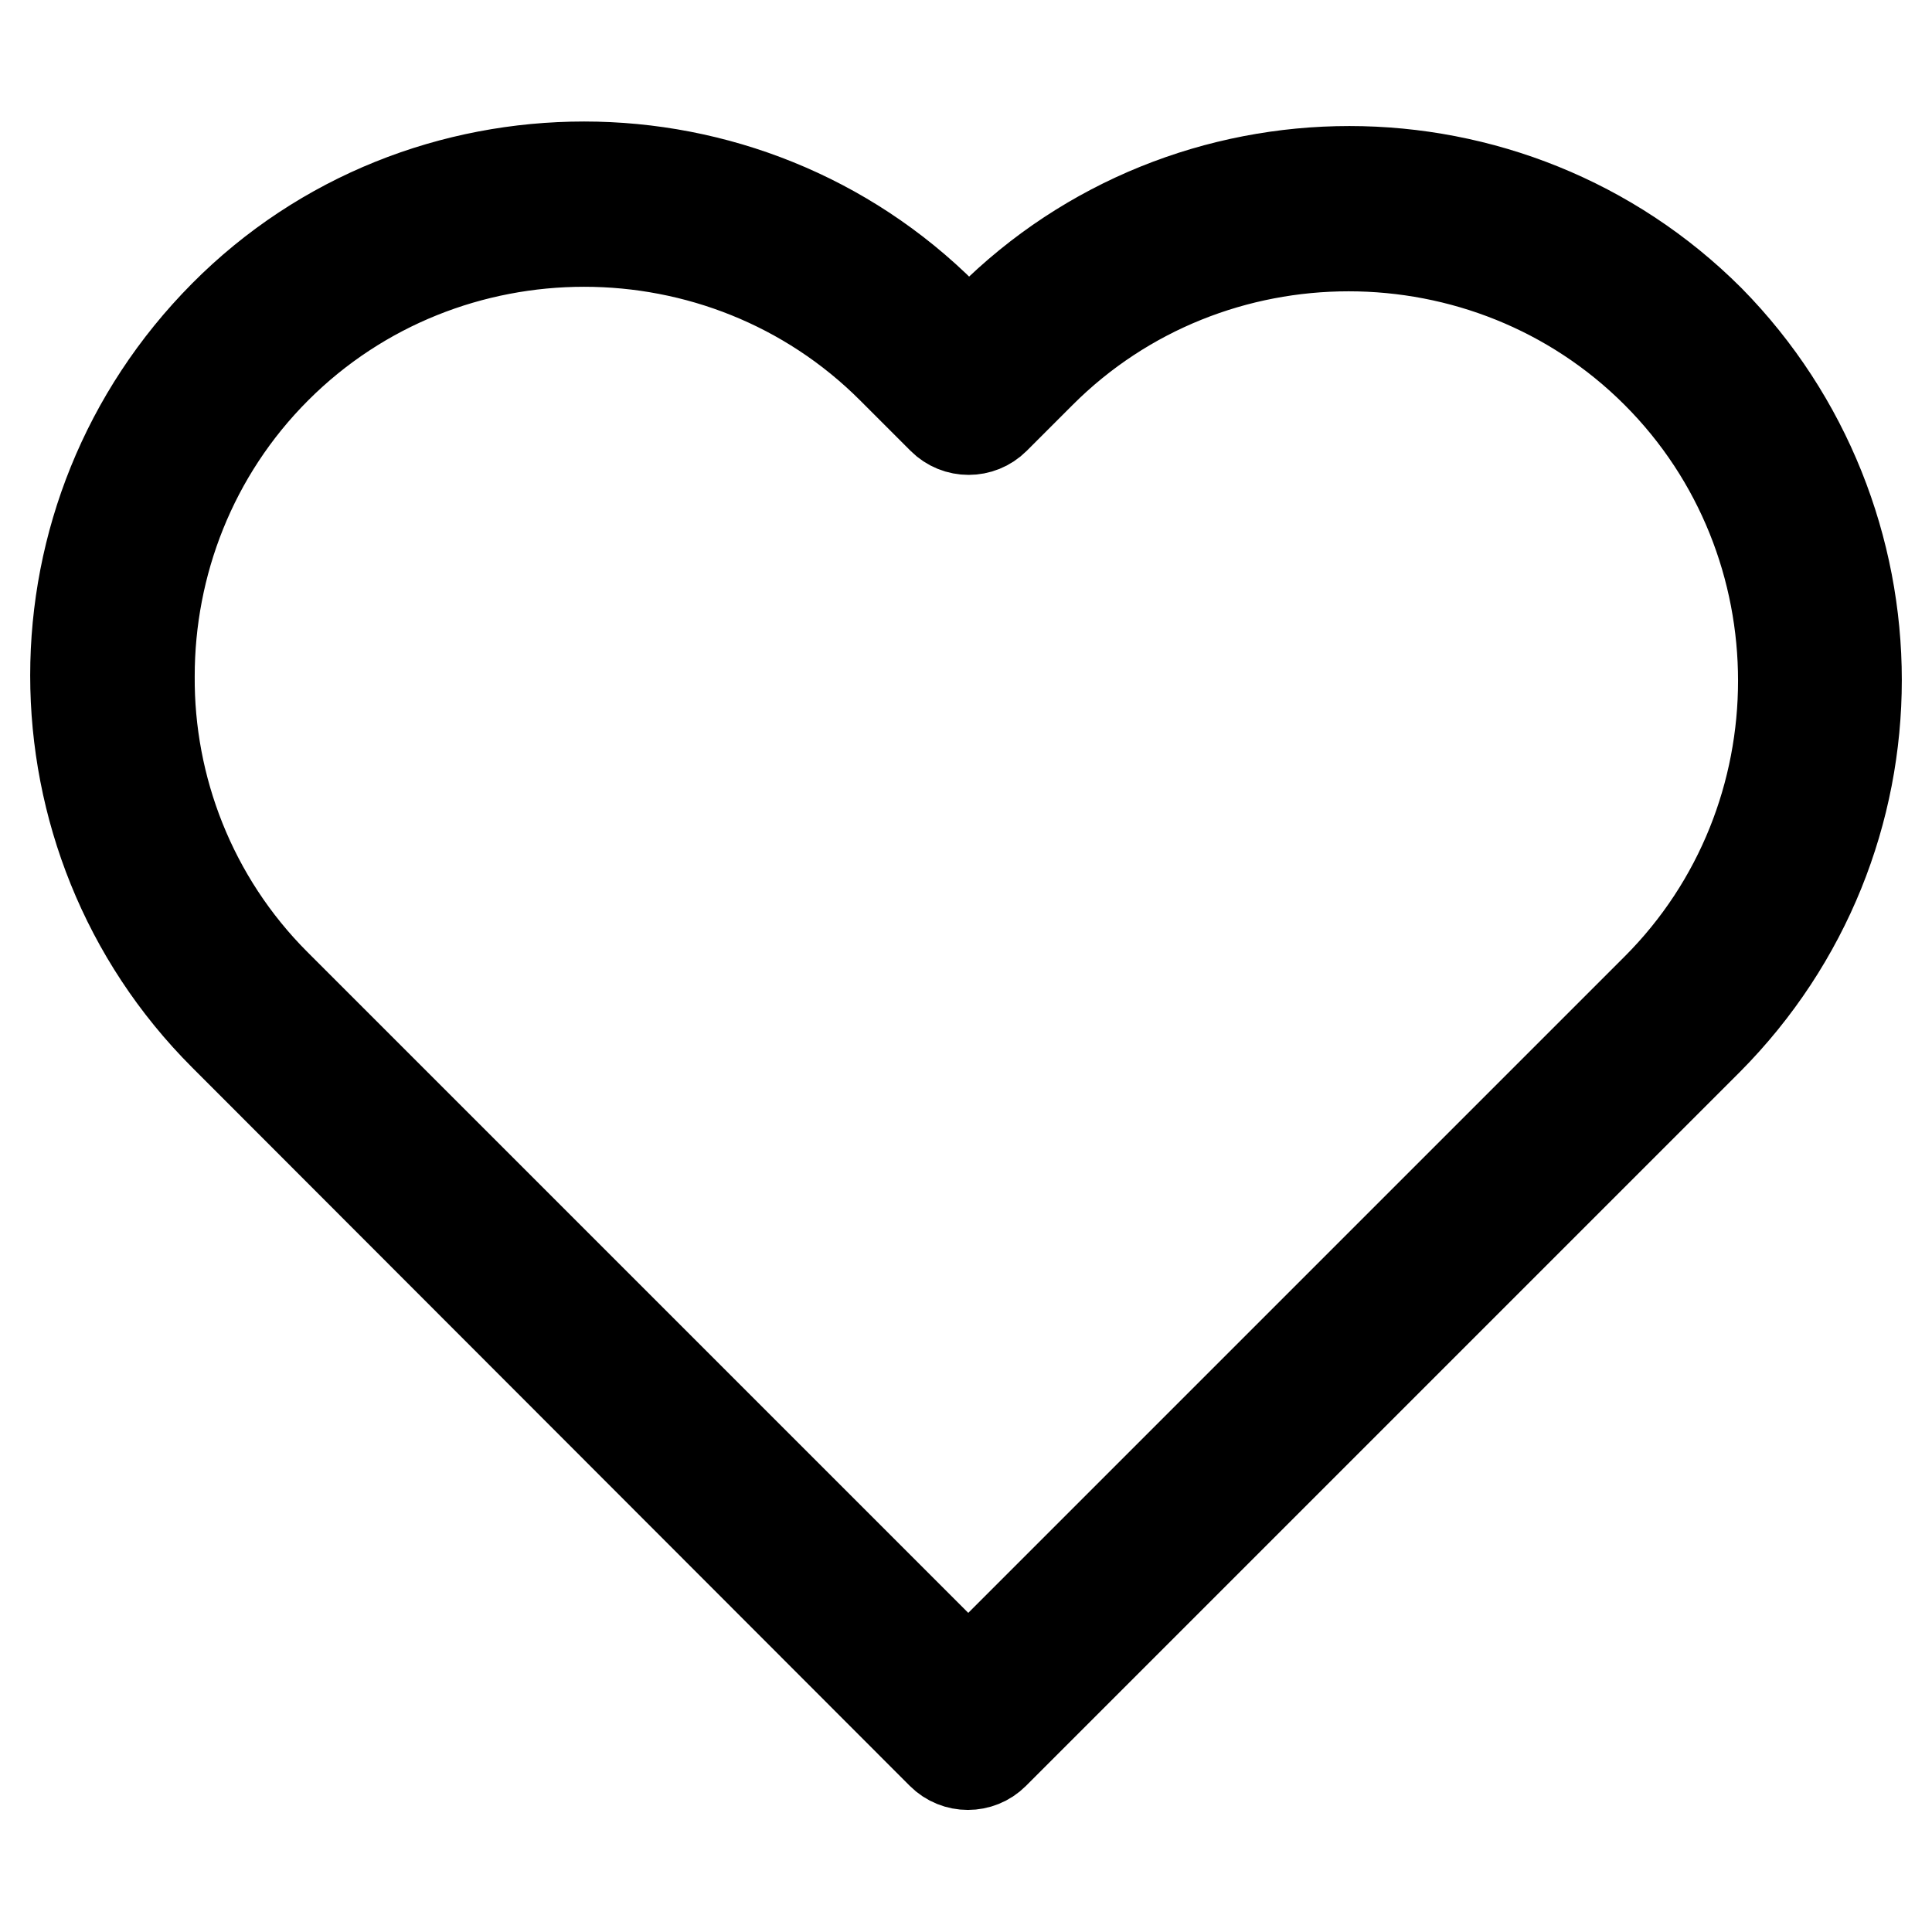<?xml version="1.0" encoding="utf-8"?>
<!-- Svg Vector Icons : http://www.onlinewebfonts.com/icon -->
<!DOCTYPE svg PUBLIC "-//W3C//DTD SVG 1.1//EN" "http://www.w3.org/Graphics/SVG/1.1/DTD/svg11.dtd">
<svg version="1.1" xmlns="http://www.w3.org/2000/svg" xmlns:xlink="http://www.w3.org/1999/xlink" x="0px" y="0px" viewBox="0 0 256 256" enable-background="new 0 0 256 256" xml:space="preserve">
<g><g><path stroke-width="12" fill-opacity="0" stroke="#000000"  d="M124.8,232.4l-95.1-95.2C16.6,124.1,10,106.8,10,89.5c0-17.3,6.6-34.5,19.7-47.7s30.4-19.7,47.7-19.7c17.3,0,34.6,6.6,47.7,19.7l3.3,3.2l2.7-2.6c13.1-13.1,30.4-19.7,47.7-19.7c17.3,0,34.6,6.6,47.7,19.7C239.4,55.5,246,72.8,246,90.1s-6.6,34.5-19.7,47.7l-94.6,94.6C129.8,234.3,126.7,234.3,124.8,232.4L124.8,232.4z M36.5,130.4l91.8,91.8l91.2-91.2c11.2-11.2,16.8-26,16.8-40.8s-5.6-29.6-16.8-40.8c-11.2-11.2-26-16.8-40.8-16.8c-14.8,0-29.6,5.6-40.8,16.8l-6.1,6.1c-1.9,1.9-5,1.9-6.9,0l-6.7-6.7c-11.2-11.2-26-16.8-40.8-16.8c-14.8,0-29.6,5.6-40.8,16.8c-11.2,11.2-16.8,26-16.8,40.8C19.7,104.3,25.3,119.2,36.5,130.4L36.5,130.4z"/></g></g>
</svg>